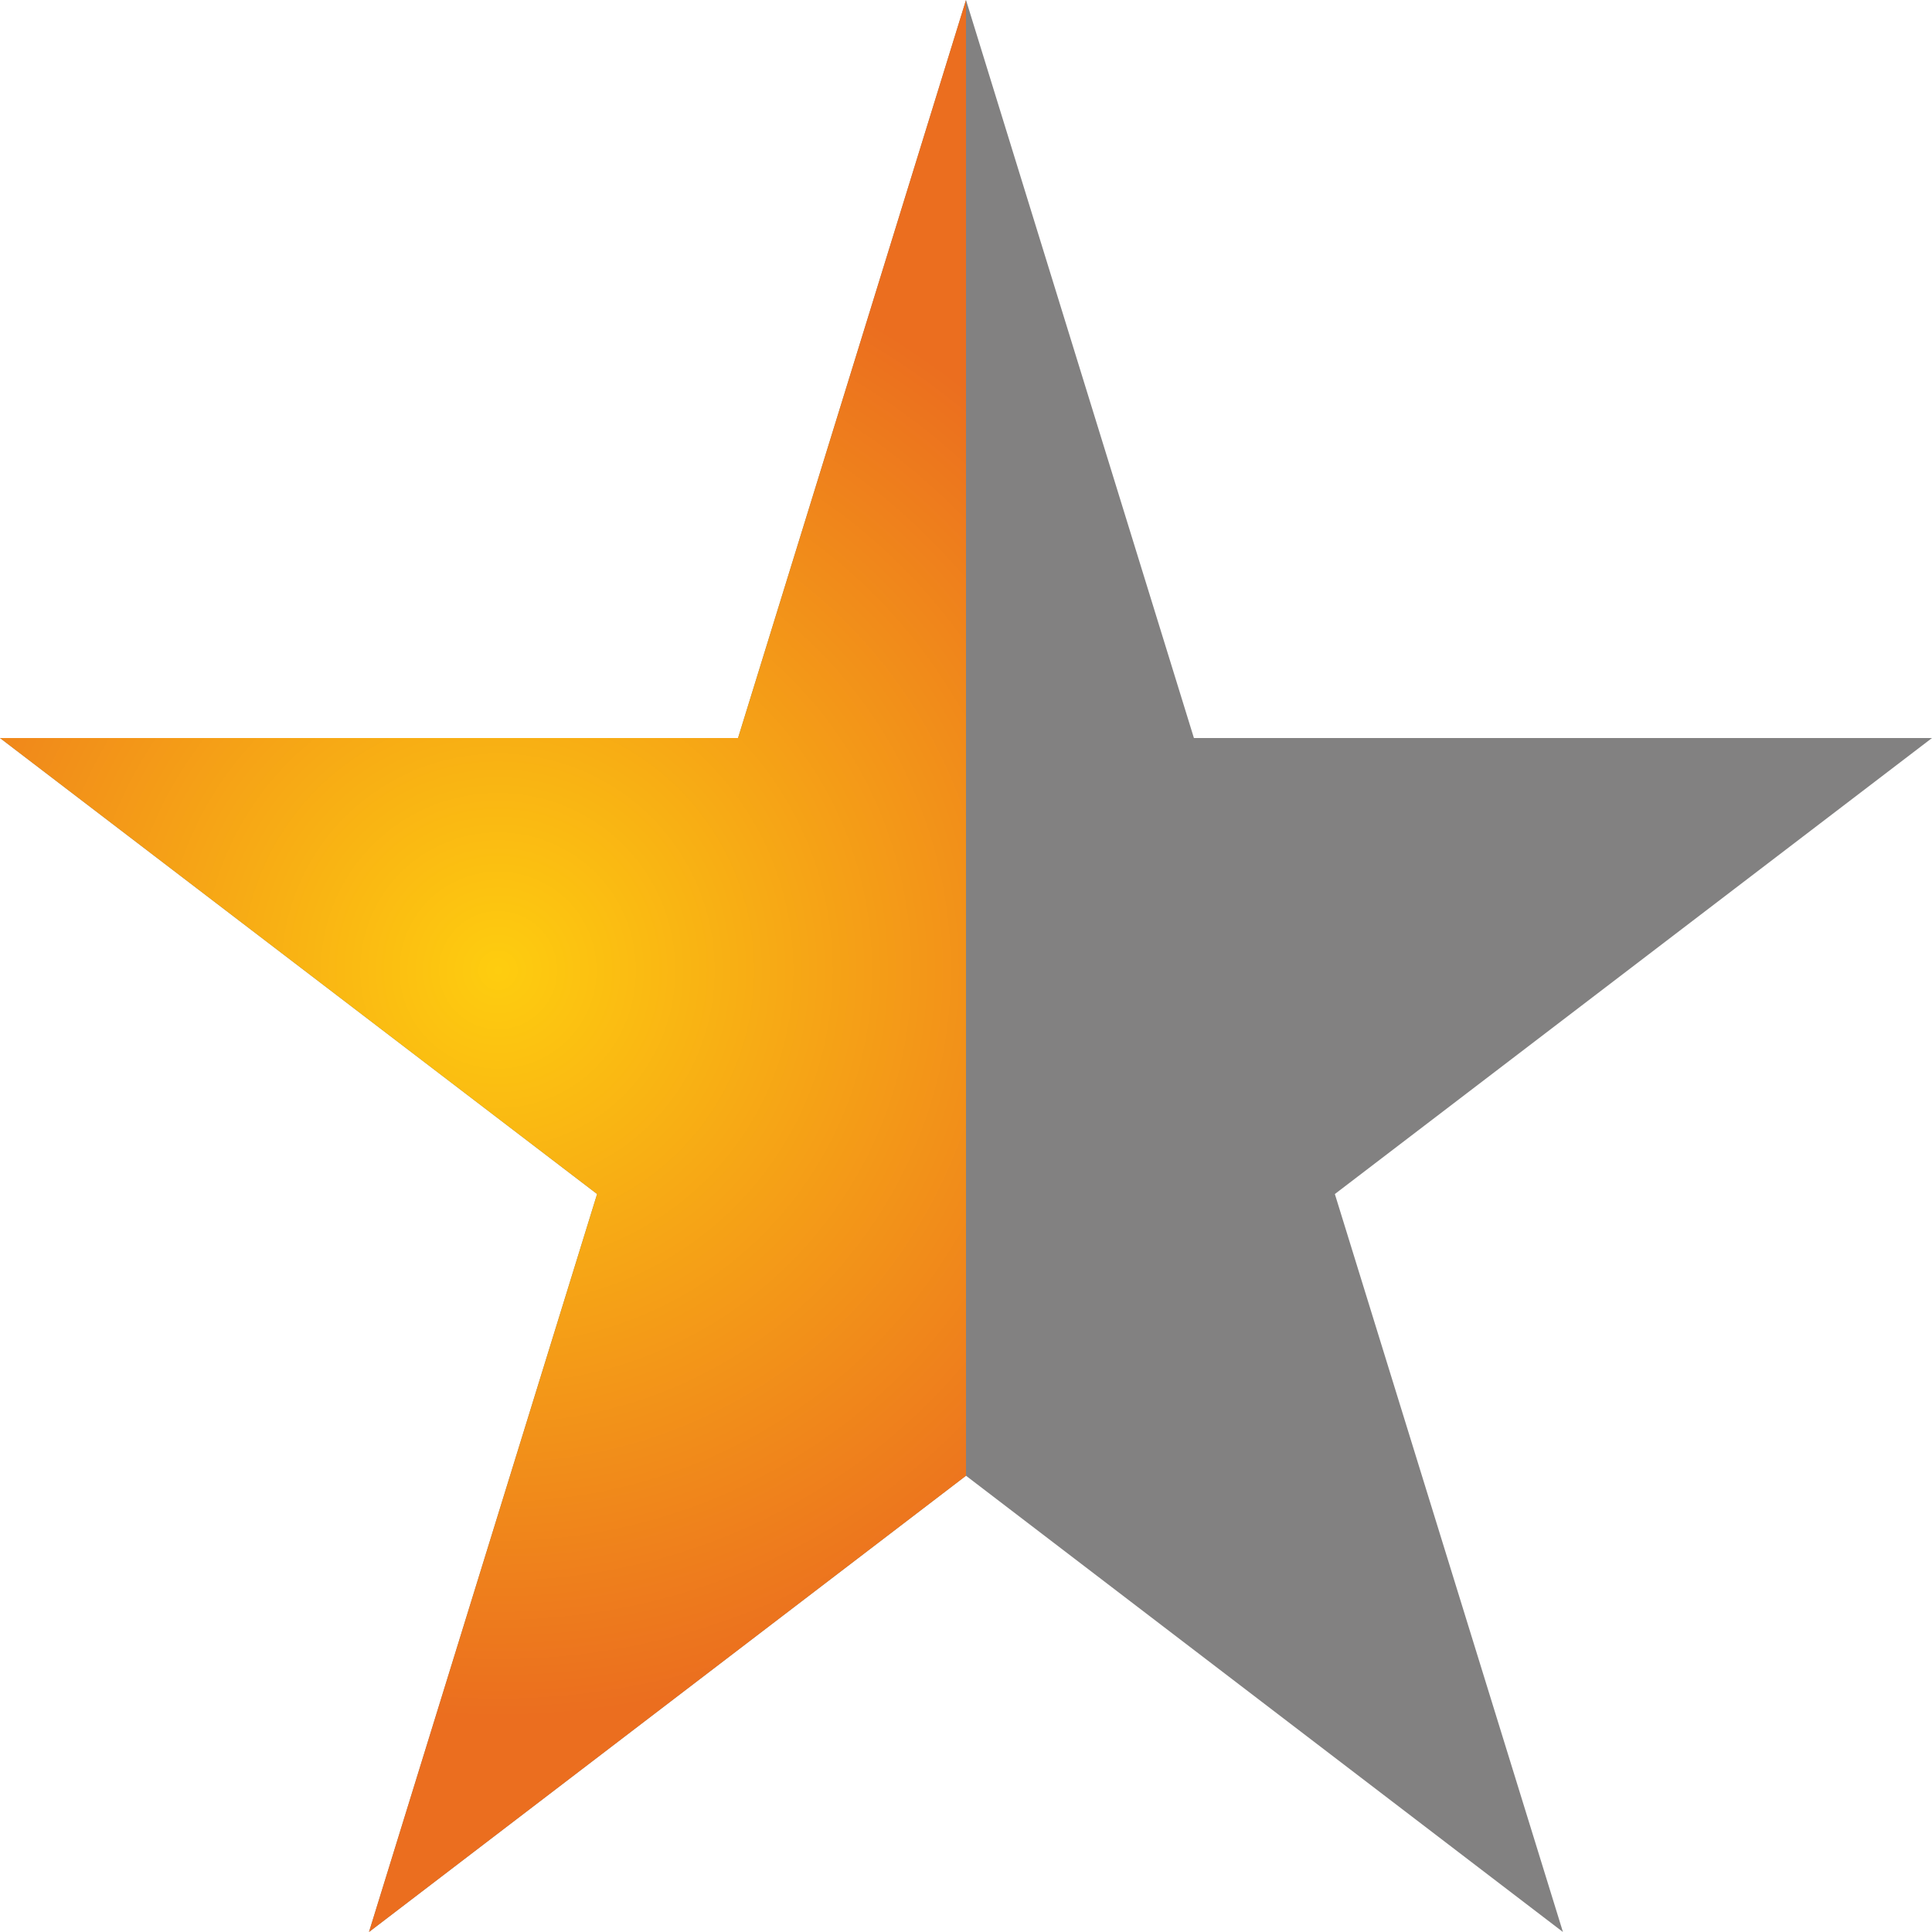 <svg version="1.1"
	 xmlns="http://www.w3.org/2000/svg" xmlns:xlink="http://www.w3.org/1999/xlink" xmlns:a="http://ns.adobe.com/AdobeSVGViewerExtensions/3.0/"
	 x="0" y="0" viewBox="0 0 100 100" enable-background="new 0 0 100 100" xml:space="preserve">
<defs>
</defs>
<polygon fill="#828181" points="50,0 61.797,38.2 100,38.2 69.092,61.803 80.898,100 50,76.384 19.099,100 30.906,61.803 0,38.2 
	38.201,38.2 "/>
<radialGradient id="SVGID_1_" cx="-562.214" cy="-17.659" r="0.192" gradientTransform="matrix(207.803 0 0 -207.811 116854.875 -3619.49)" gradientUnits="userSpaceOnUse">
	<stop  offset="0" style="stop-color:#FECD0F"/>
	<stop  offset="1" style="stop-color:#EB6E1F"/>
</radialGradient>
<polygon fill="url(#SVGID_1_)" points="38.201,38.2 0,38.2 30.906,61.803 19.099,100 50,76.384 50,0 "/>
</svg>